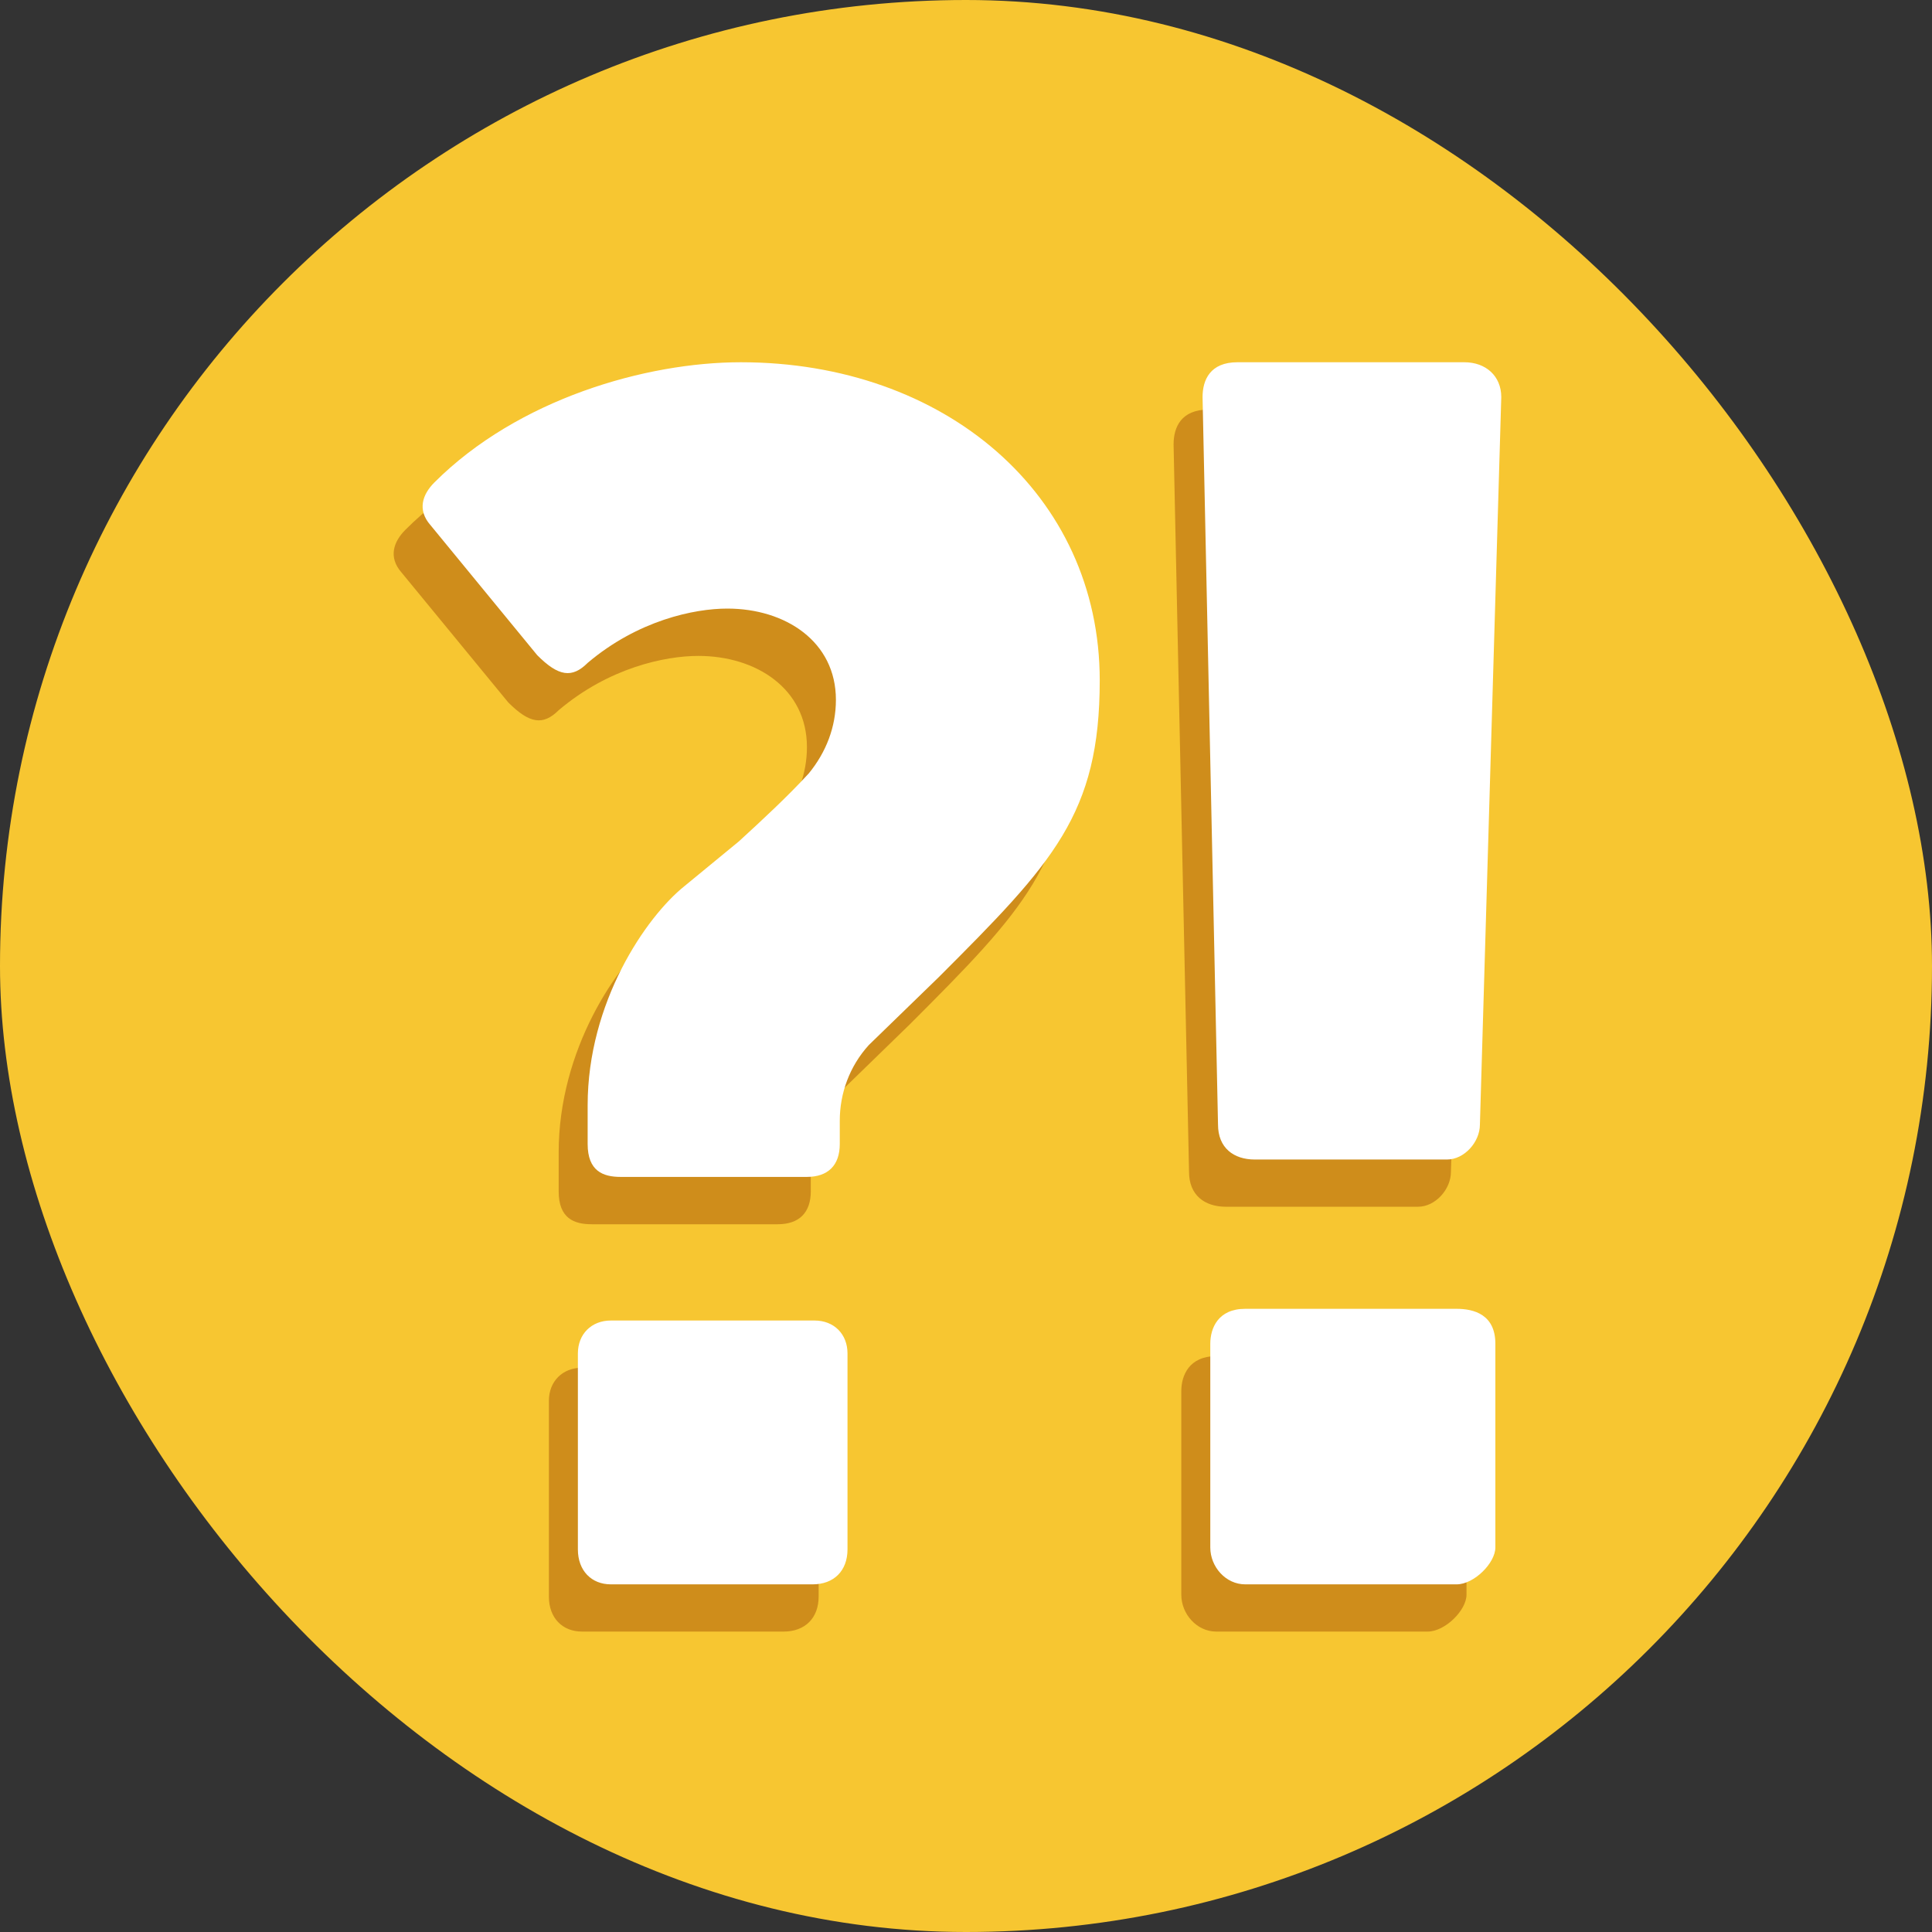 <svg width="18" height="18" viewBox="0 0 18 18" fill="none" xmlns="http://www.w3.org/2000/svg">
<rect x="0" y="0" width="18" height="18" fill="#333333" stroke="none"/>
<rect width="18" height="18" rx="9" fill="#F7C631"/>
<path d="M7.301 15.201H5.422C5.241 15.201 5.114 15.075 5.114 14.876V13.05C5.114 12.87 5.241 12.743 5.422 12.743H7.319C7.5 12.743 7.627 12.87 7.627 13.05V14.876C7.627 15.075 7.5 15.201 7.301 15.201ZM13.301 15.201H11.331C11.151 15.201 11.006 15.038 11.006 14.858V12.96C11.006 12.816 11.078 12.635 11.331 12.635H13.301C13.464 12.635 13.663 12.689 13.663 12.96V14.858C13.663 15.002 13.464 15.201 13.301 15.201ZM7.247 11.406H5.512C5.349 11.406 5.205 11.352 5.205 11.099V10.737C5.205 9.779 5.747 8.984 6.108 8.695L6.614 8.279C6.831 8.081 7.066 7.864 7.265 7.647C7.428 7.448 7.518 7.213 7.518 6.96C7.518 6.418 7.048 6.111 6.506 6.111C6.199 6.111 5.675 6.219 5.205 6.617C5.06 6.761 4.934 6.743 4.735 6.544L3.741 5.334C3.614 5.189 3.669 5.044 3.777 4.936C4.554 4.159 5.747 3.816 6.633 3.816C8.53 3.816 9.976 5.044 9.976 6.779C9.976 8.026 9.542 8.478 8.476 9.544L7.825 10.177C7.645 10.376 7.554 10.629 7.554 10.882V11.099C7.554 11.297 7.446 11.406 7.247 11.406ZM13.211 11.243H11.422C11.223 11.243 11.078 11.135 11.078 10.918L10.934 4.141C10.934 3.978 11.006 3.816 11.259 3.816H13.373C13.572 3.816 13.717 3.942 13.717 4.141L13.518 10.918C13.518 11.081 13.373 11.243 13.211 11.243Z" fill="#CF8D1B"/>
<path d="M7.571 14.761H5.691C5.511 14.761 5.384 14.634 5.384 14.435V12.61C5.384 12.429 5.511 12.303 5.691 12.303H7.589C7.77 12.303 7.896 12.429 7.896 12.61V14.435C7.896 14.634 7.77 14.761 7.571 14.761ZM13.571 14.761H11.601C11.42 14.761 11.276 14.598 11.276 14.417V12.52C11.276 12.375 11.348 12.194 11.601 12.194H13.571C13.734 12.194 13.932 12.248 13.932 12.52V14.417C13.932 14.562 13.734 14.761 13.571 14.761ZM7.517 10.965H5.782C5.619 10.965 5.475 10.911 5.475 10.658V10.297C5.475 9.339 6.017 8.544 6.378 8.255L6.884 7.839C7.101 7.64 7.336 7.423 7.535 7.206C7.697 7.008 7.788 6.773 7.788 6.52C7.788 5.977 7.318 5.67 6.776 5.67C6.469 5.67 5.944 5.779 5.475 6.176C5.33 6.321 5.203 6.303 5.005 6.104L4.011 4.893C3.884 4.749 3.938 4.604 4.047 4.495C4.824 3.718 6.017 3.375 6.902 3.375C8.8 3.375 10.246 4.604 10.246 6.339C10.246 7.586 9.812 8.038 8.746 9.104L8.095 9.736C7.914 9.935 7.824 10.188 7.824 10.441V10.658C7.824 10.857 7.715 10.965 7.517 10.965ZM13.481 10.803H11.691C11.493 10.803 11.348 10.694 11.348 10.477L11.204 3.7C11.204 3.538 11.276 3.375 11.529 3.375H13.643C13.842 3.375 13.987 3.502 13.987 3.7L13.788 10.477C13.788 10.64 13.643 10.803 13.481 10.803Z" fill="white"/>
</svg>
